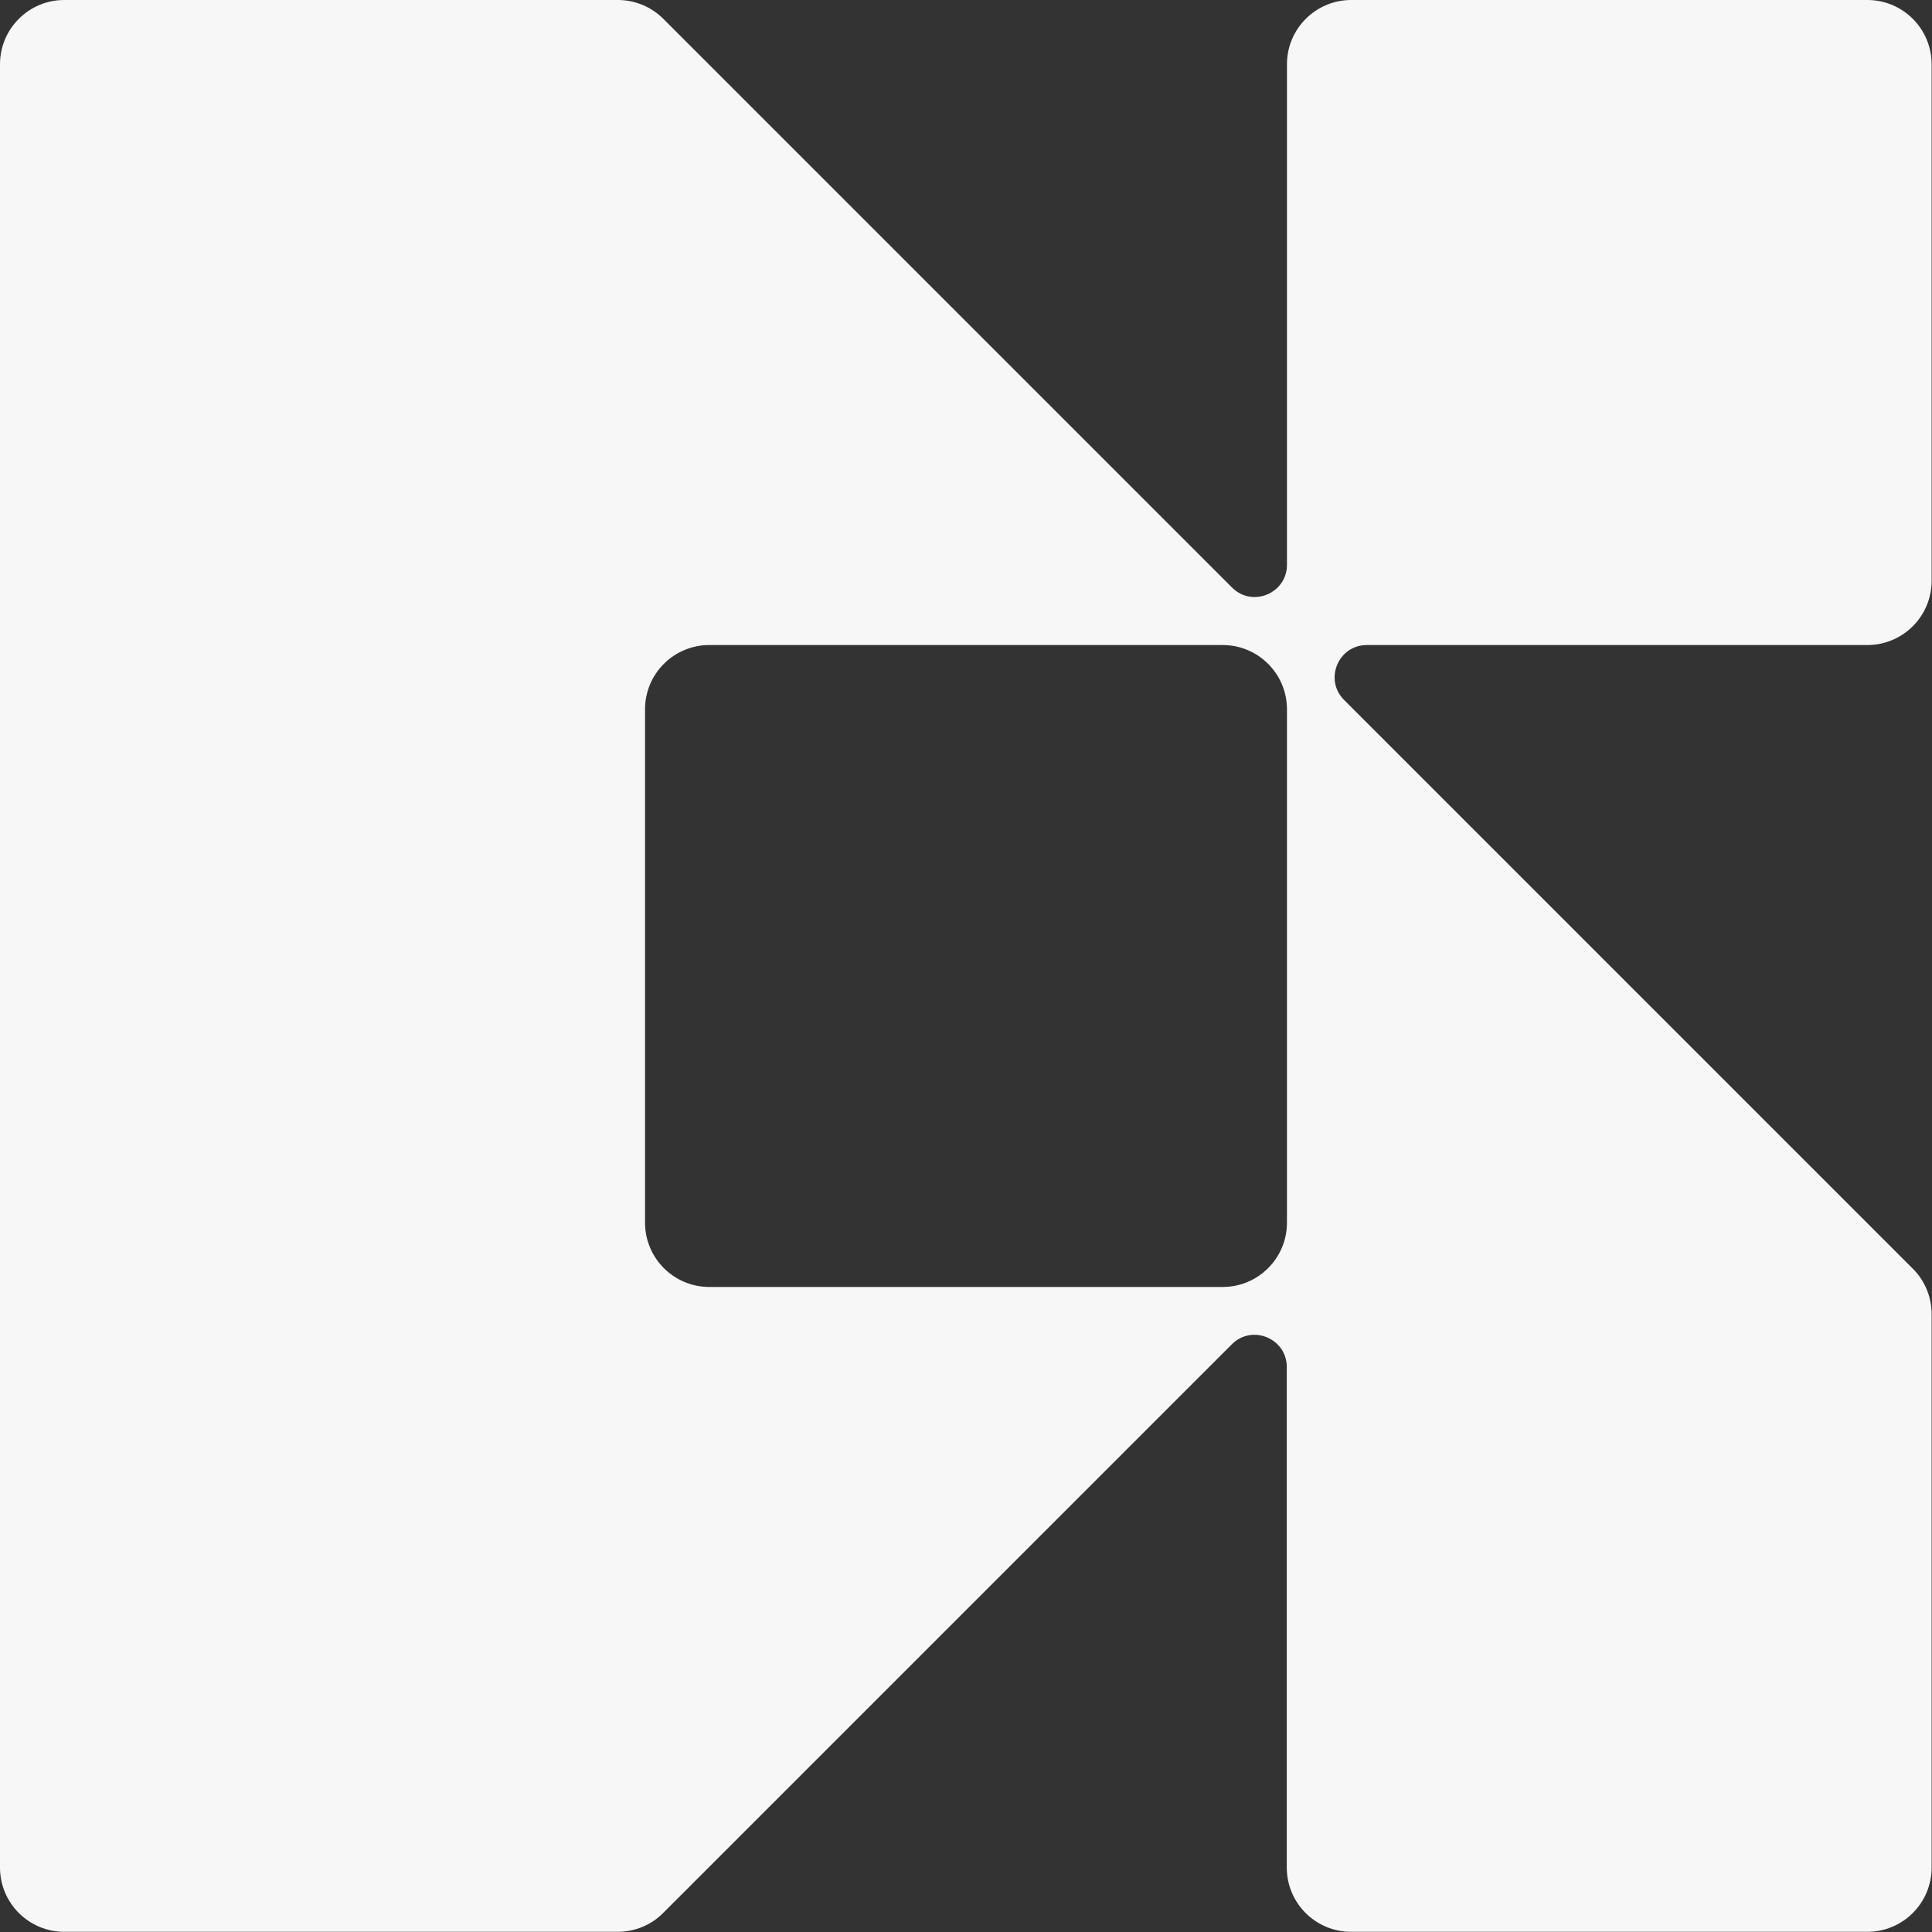<svg xmlns="http://www.w3.org/2000/svg" width="146" height="146" viewBox="0 0 146 146" transform-origin="73px 73px" style="opacity: 1; visibility: visible; display: block;" display="block" data-level="544" tenwebX_tlevel="10" xmlns:xlink="http://www.w3.org/1999/xlink"><rect x="0" y="0" width="146" height="146" fill="#333333" stroke="none"/><title style="opacity: 1; visibility: visible; display: inline;">AIP Logo</title><g clip-path="url(#clip0_6755_998)" data-level="548" style="opacity: 1; visibility: visible; display: inline;"><path d="M141.127 0H102.114C99.428 0 97.255 2.174 97.255 4.859V42.681C97.255 44.841 94.638 45.935 93.102 44.398L50.13 1.426C49.216 0.512 47.984 0 46.696 0H4.859C2.174 0 0 2.174 0 4.859V141.127C0 143.813 2.174 145.986 4.859 145.986H46.682C47.97 145.986 49.216 145.474 50.116 144.56L93.088 101.588C94.624 100.051 97.241 101.145 97.241 103.305V141.127C97.241 143.813 99.415 145.986 102.1 145.986H141.113C143.799 145.986 145.972 143.813 145.972 141.127V99.304C145.972 98.016 145.46 96.77 144.546 95.871L101.574 52.898C100.038 51.362 101.131 48.745 103.291 48.745H141.113C143.799 48.745 145.972 46.572 145.972 43.886V4.859C145.972 2.174 143.799 0 141.113 0H141.127ZM92.396 97.255H53.604C50.919 97.255 48.745 95.081 48.745 92.396V53.604C48.745 50.919 50.919 48.745 53.604 48.745H92.396C95.081 48.745 97.255 50.919 97.255 53.604V92.396C97.255 95.081 95.081 97.255 92.396 97.255Z" data-level="549" style="opacity:1;stroke-width:1px;stroke-linecap:butt;stroke-linejoin:miter;transform-origin:0px 0px;display:inline;" fill="rgb(247, 247, 247)"></path></g><defs data-level="545" style="opacity: 1; visibility: visible; display: inline;"><clipPath id="clip0_6755_998" data-level="546" style="opacity: 1; visibility: visible; display: inline;"><rect width="146" height="146" data-level="547" style="opacity:1;stroke-width:1px;stroke-linecap:butt;stroke-linejoin:miter;transform-origin:0px 0px;display:inline;" fill="rgb(255, 255, 255)"></rect></clipPath></defs></svg>